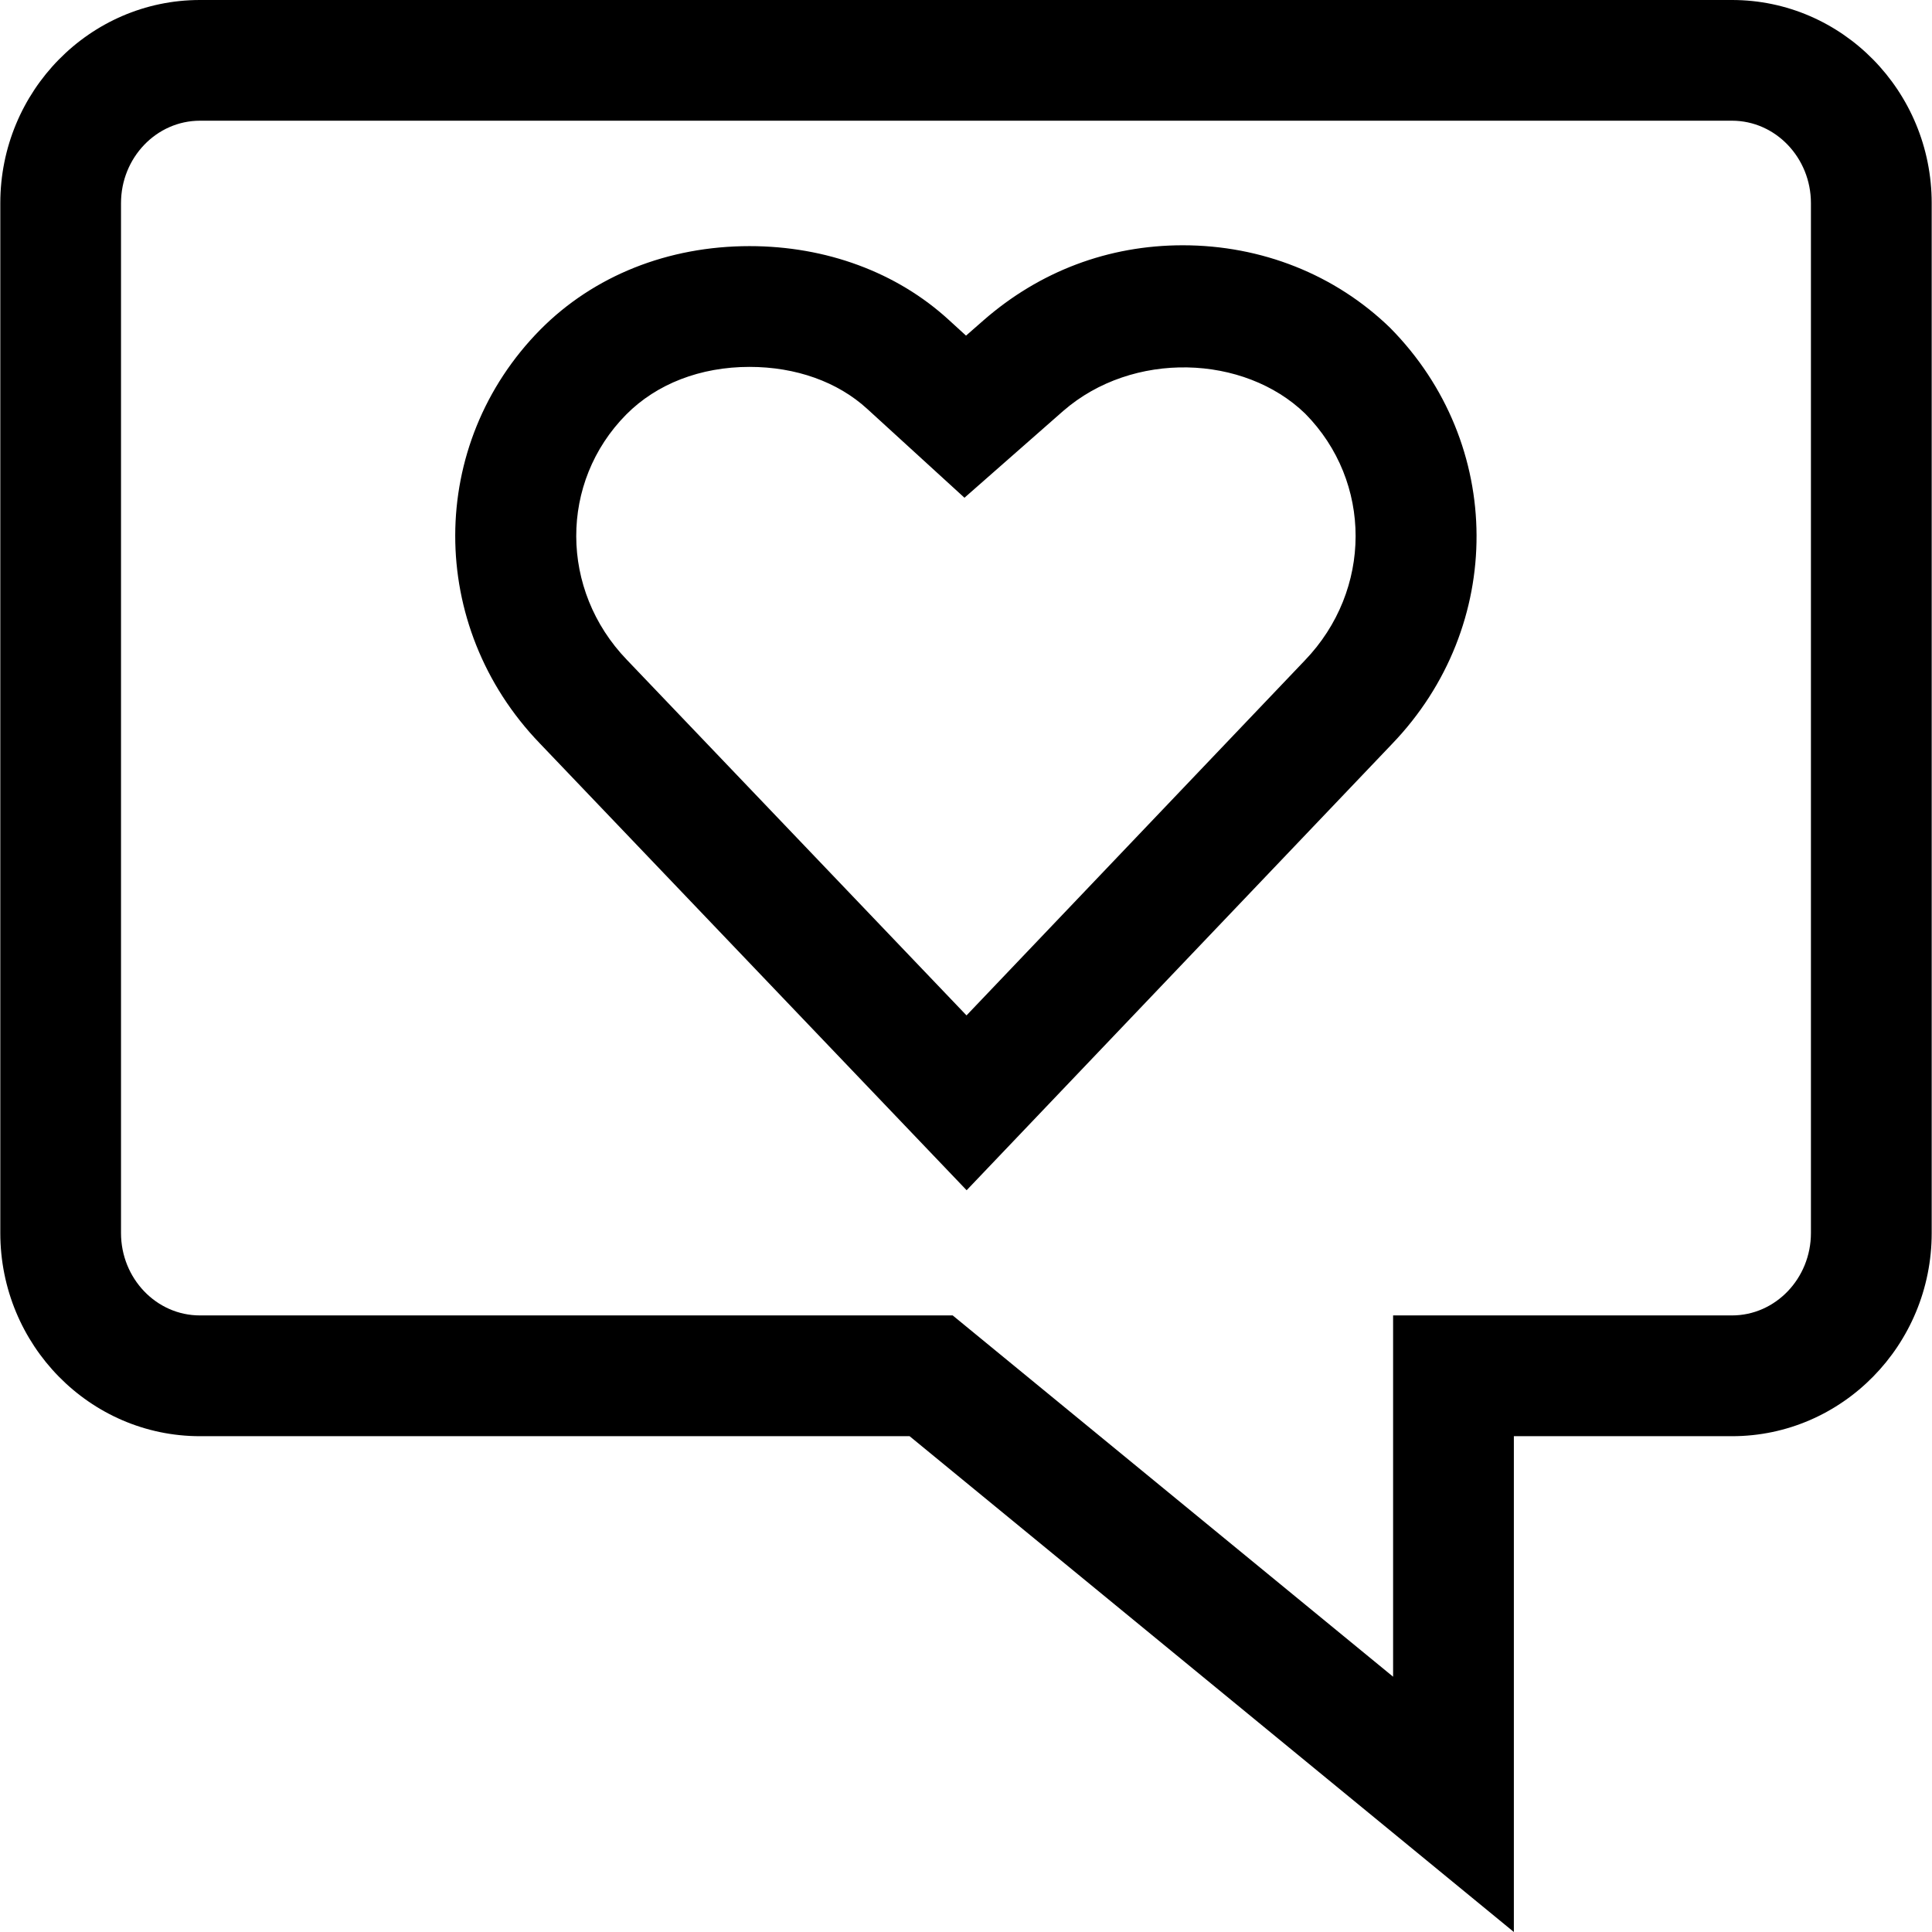 <?xml version="1.0" encoding="iso-8859-1"?>
<!-- Uploaded to: SVG Repo, www.svgrepo.com, Generator: SVG Repo Mixer Tools -->
<svg fill="#000000" height="800px" width="800px" version="1.1" id="Layer_1" xmlns="http://www.w3.org/2000/svg" xmlns:xlink="http://www.w3.org/1999/xlink" 
	 viewBox="0 0 512.176 512.176" xml:space="preserve">
<g>
	<g>
		<path d="M368.512,86.896c-14.56-14.112-34.08-21.872-54.96-21.872c-19.664,0-37.904,6.864-52.816,19.888l-4.64,4.064l-4.592-4.192
			c-13.744-12.592-32.496-19.536-52.8-19.536c-21.6,0-41.28,7.84-55.44,22.112c-30.048,30.4-30.112,78.592-0.192,109.68
			l113.184,118.496l112.768-118.304C399.056,166.016,398.928,117.648,368.512,86.896z M345.904,175.088l-89.68,94.096
			l-90.048-94.272c-17.824-18.512-17.888-47.088-0.176-65.008c8.08-8.16,19.696-12.64,32.704-12.64
			c12.272,0,23.36,3.952,31.2,11.136l25.776,23.552l26.144-22.976c18.464-16.096,48-14.992,64.176,0.672
			C363.856,127.712,363.84,156.448,345.904,175.088z"/>
	</g>
</g>
<g>
	<g>
		<path d="M459.168,0H53.008C23.808,0,0.08,24.16,0.08,53.856v273.008c0,29.712,23.728,53.872,52.928,53.872h188.128l160.192,131.44
			v-131.44h57.84c29.184,0,52.928-24.16,52.928-53.856V53.856C512.096,24.16,488.368,0,459.168,0z M480.08,326.864
			c0,12.048-9.392,21.856-20.928,21.856h-89.84v95.776L252.56,348.72H53.008c-11.536,0.016-20.928-9.792-20.928-21.84V53.856
			C32.08,41.808,41.472,32,53.008,32h406.16c11.52,0,20.912,9.808,20.912,21.856V326.864z"/>
	</g>
</g>
</svg>
